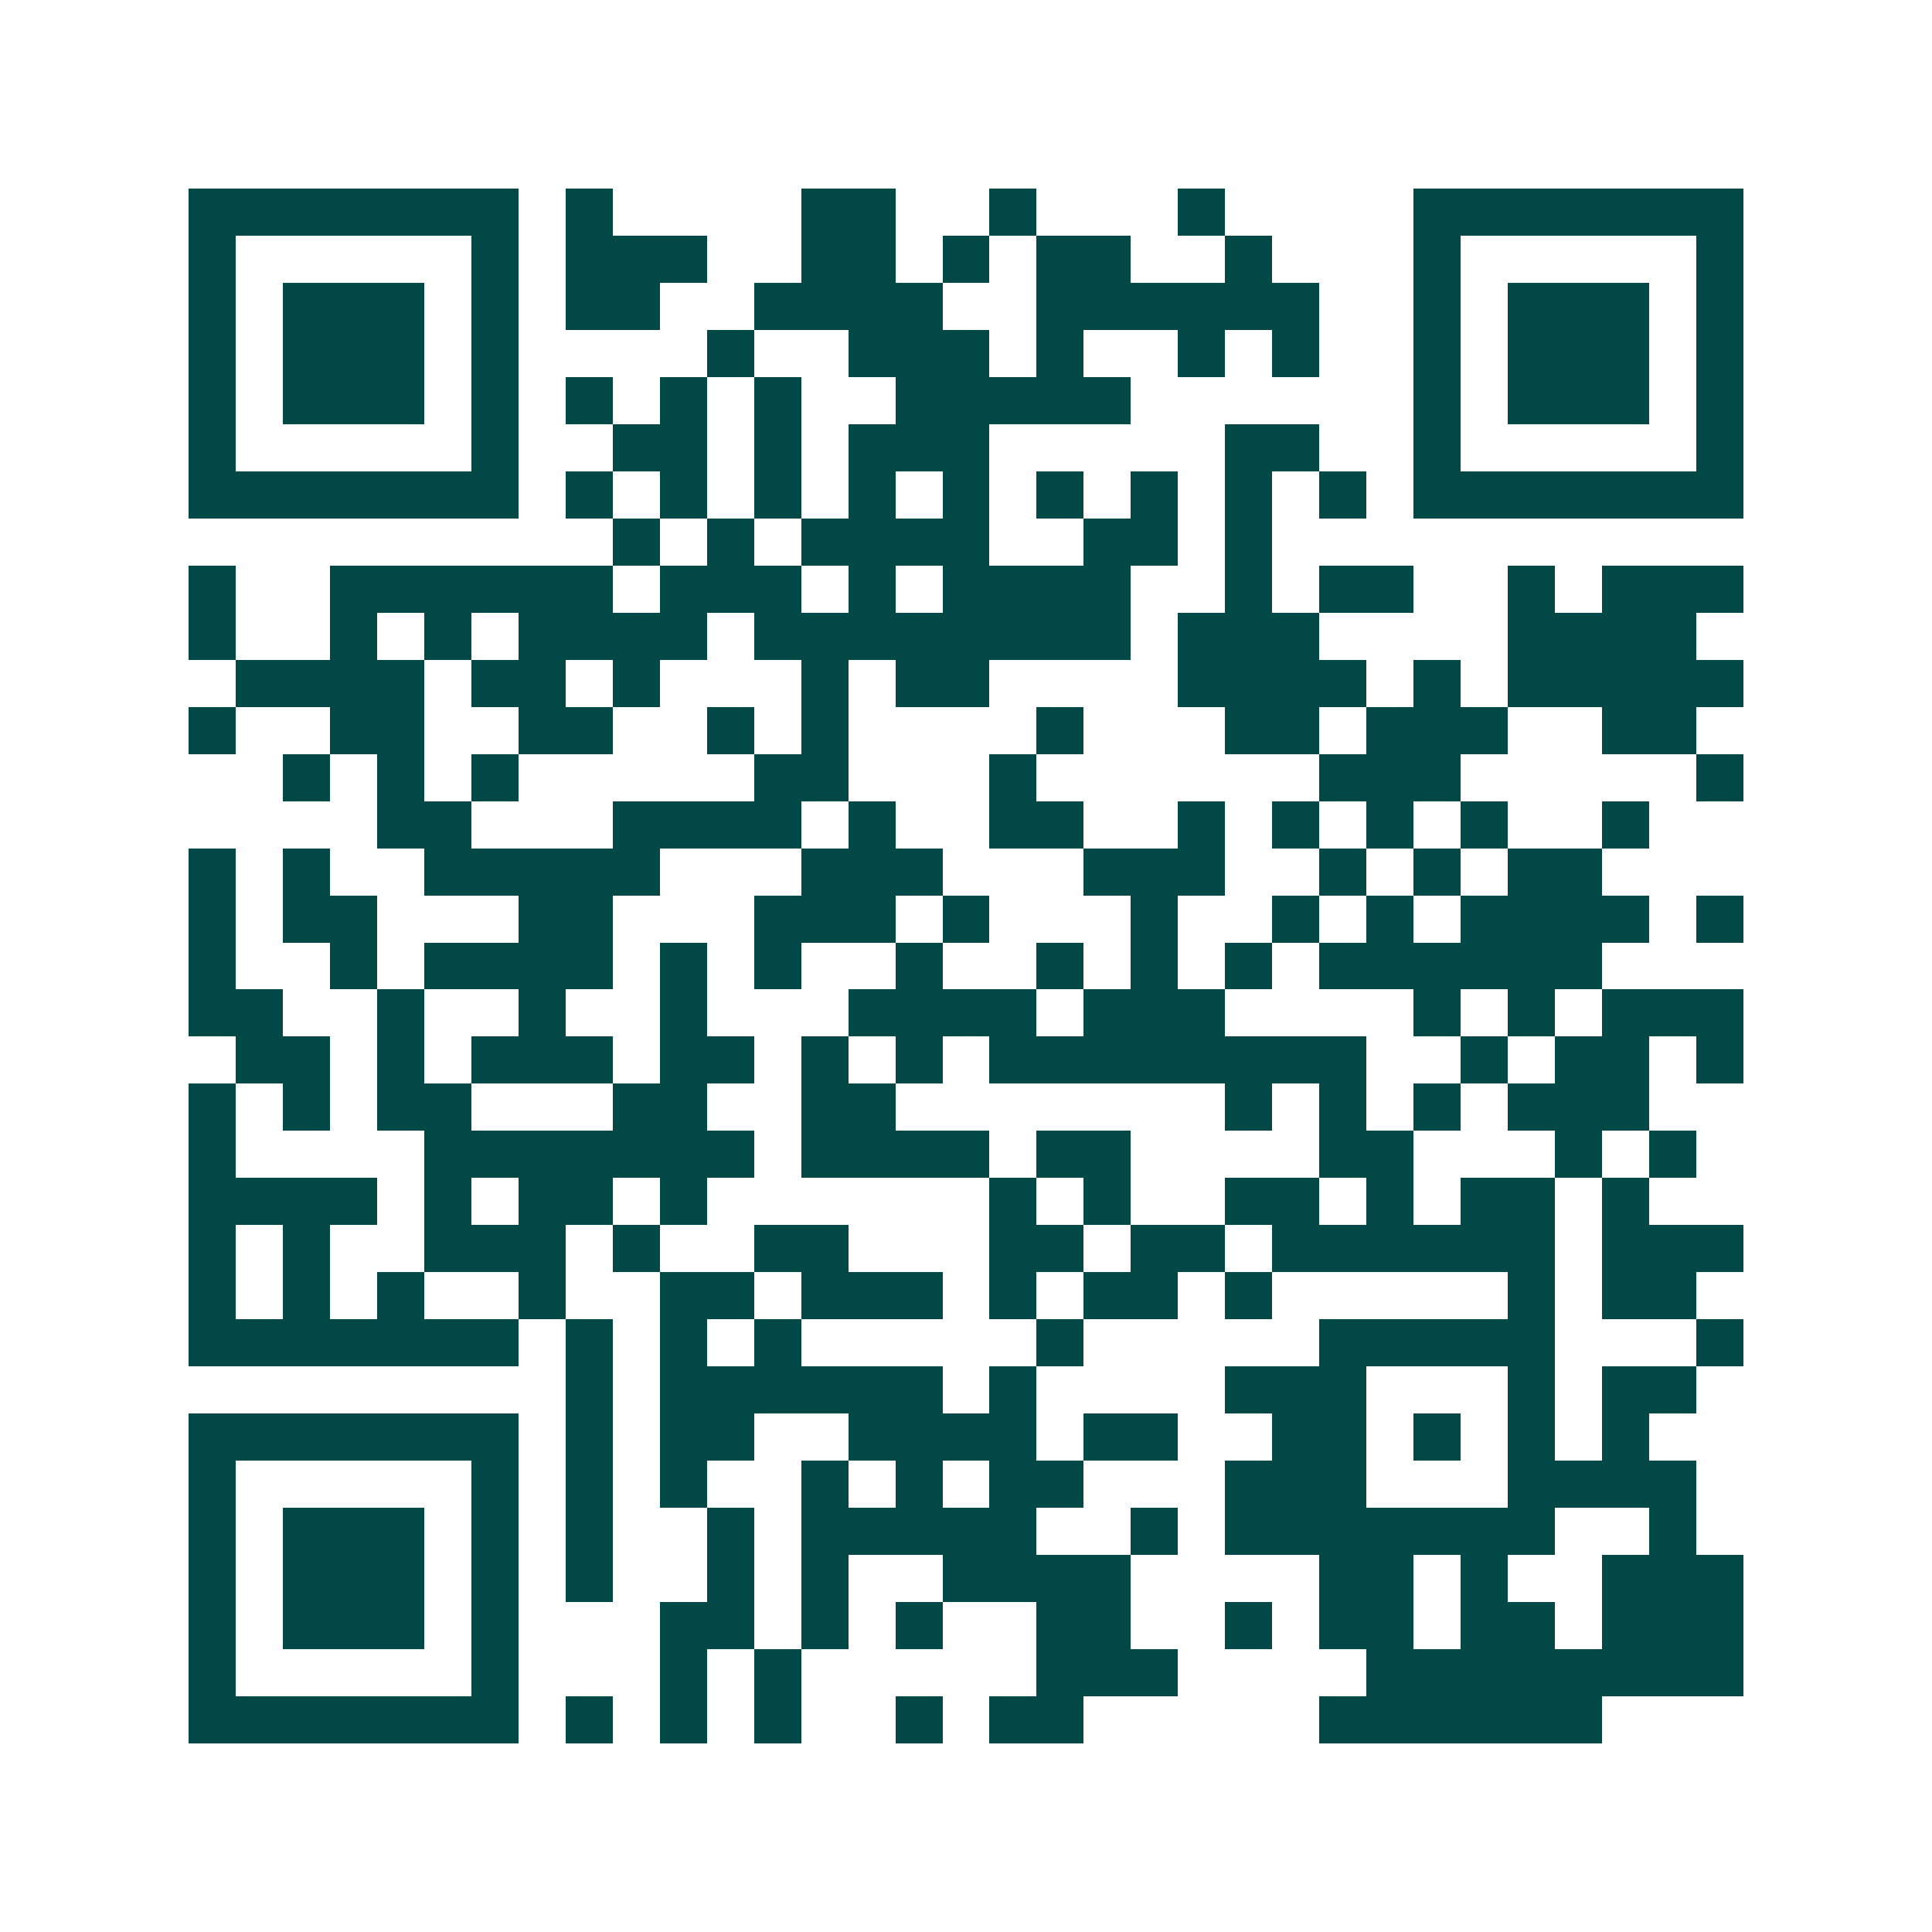 <svg xmlns="http://www.w3.org/2000/svg" width="200" height="200" viewBox="0 0 41 41" shape-rendering="crispEdges"><path fill="#ffffff" d="M0 0h41v41H0z"/><path stroke="#014847" d="M4 4.5h7m1 0h1m4 0h2m2 0h1m3 0h1m4 0h7M4 5.5h1m5 0h1m1 0h3m2 0h2m1 0h1m1 0h2m2 0h1m3 0h1m5 0h1M4 6.5h1m1 0h3m1 0h1m1 0h2m2 0h4m2 0h6m2 0h1m1 0h3m1 0h1M4 7.5h1m1 0h3m1 0h1m4 0h1m2 0h3m1 0h1m2 0h1m1 0h1m2 0h1m1 0h3m1 0h1M4 8.5h1m1 0h3m1 0h1m1 0h1m1 0h1m1 0h1m2 0h5m6 0h1m1 0h3m1 0h1M4 9.5h1m5 0h1m2 0h2m1 0h1m1 0h3m5 0h2m2 0h1m5 0h1M4 10.5h7m1 0h1m1 0h1m1 0h1m1 0h1m1 0h1m1 0h1m1 0h1m1 0h1m1 0h1m1 0h7M13 11.5h1m1 0h1m1 0h4m2 0h2m1 0h1M4 12.5h1m2 0h6m1 0h3m1 0h1m1 0h4m2 0h1m1 0h2m2 0h1m1 0h3M4 13.5h1m2 0h1m1 0h1m1 0h4m1 0h8m1 0h3m4 0h4M5 14.5h4m1 0h2m1 0h1m3 0h1m1 0h2m4 0h4m1 0h1m1 0h5M4 15.5h1m2 0h2m2 0h2m2 0h1m1 0h1m4 0h1m3 0h2m1 0h3m2 0h2M6 16.5h1m1 0h1m1 0h1m5 0h2m3 0h1m6 0h3m5 0h1M8 17.5h2m3 0h4m1 0h1m2 0h2m2 0h1m1 0h1m1 0h1m1 0h1m2 0h1M4 18.5h1m1 0h1m2 0h5m3 0h3m3 0h3m2 0h1m1 0h1m1 0h2M4 19.5h1m1 0h2m3 0h2m3 0h3m1 0h1m3 0h1m2 0h1m1 0h1m1 0h4m1 0h1M4 20.5h1m2 0h1m1 0h4m1 0h1m1 0h1m2 0h1m2 0h1m1 0h1m1 0h1m1 0h6M4 21.5h2m2 0h1m2 0h1m2 0h1m3 0h4m1 0h3m4 0h1m1 0h1m1 0h3M5 22.5h2m1 0h1m1 0h3m1 0h2m1 0h1m1 0h1m1 0h8m2 0h1m1 0h2m1 0h1M4 23.5h1m1 0h1m1 0h2m3 0h2m2 0h2m7 0h1m1 0h1m1 0h1m1 0h3M4 24.5h1m4 0h7m1 0h4m1 0h2m4 0h2m3 0h1m1 0h1M4 25.5h4m1 0h1m1 0h2m1 0h1m6 0h1m1 0h1m2 0h2m1 0h1m1 0h2m1 0h1M4 26.5h1m1 0h1m2 0h3m1 0h1m2 0h2m3 0h2m1 0h2m1 0h6m1 0h3M4 27.5h1m1 0h1m1 0h1m2 0h1m2 0h2m1 0h3m1 0h1m1 0h2m1 0h1m5 0h1m1 0h2M4 28.5h7m1 0h1m1 0h1m1 0h1m5 0h1m5 0h5m3 0h1M12 29.5h1m1 0h6m1 0h1m4 0h3m3 0h1m1 0h2M4 30.5h7m1 0h1m1 0h2m2 0h4m1 0h2m2 0h2m1 0h1m1 0h1m1 0h1M4 31.5h1m5 0h1m1 0h1m1 0h1m2 0h1m1 0h1m1 0h2m3 0h3m3 0h4M4 32.5h1m1 0h3m1 0h1m1 0h1m2 0h1m1 0h5m2 0h1m1 0h7m2 0h1M4 33.5h1m1 0h3m1 0h1m1 0h1m2 0h1m1 0h1m2 0h4m4 0h2m1 0h1m2 0h3M4 34.5h1m1 0h3m1 0h1m3 0h2m1 0h1m1 0h1m2 0h2m2 0h1m1 0h2m1 0h2m1 0h3M4 35.5h1m5 0h1m3 0h1m1 0h1m5 0h3m4 0h8M4 36.5h7m1 0h1m1 0h1m1 0h1m2 0h1m1 0h2m5 0h6"/></svg>
